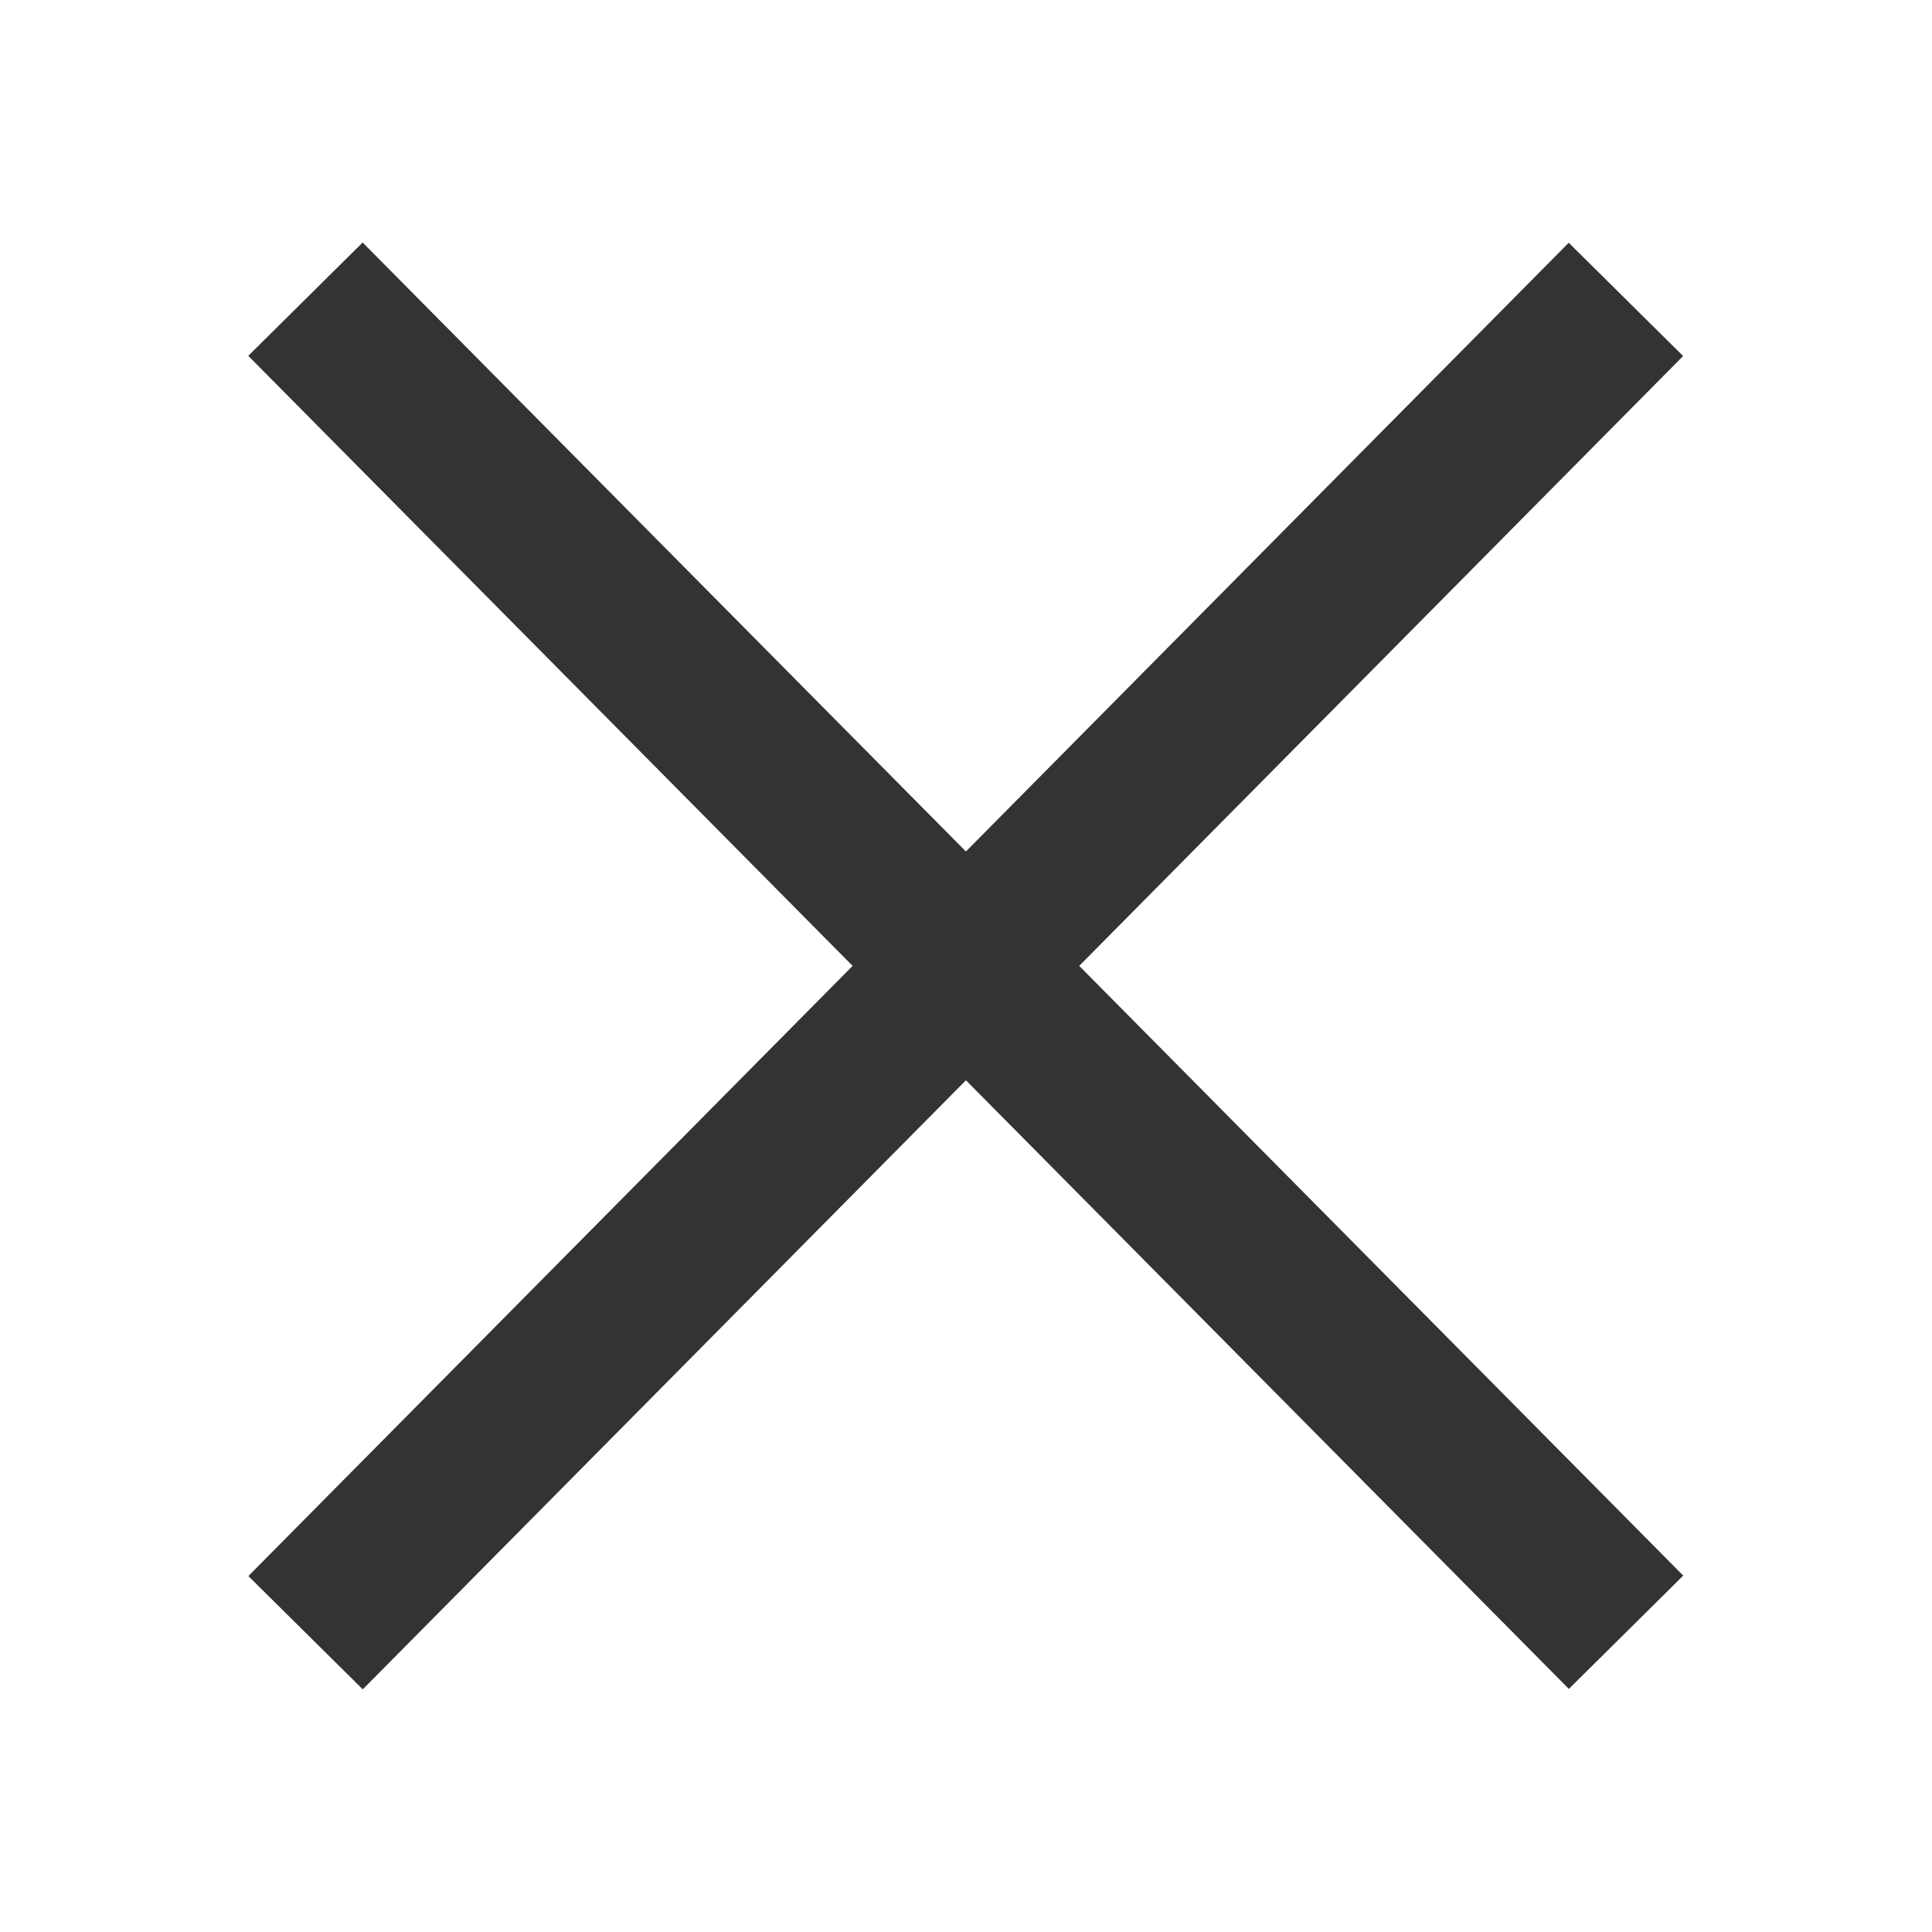 <svg id="_002_BASIC" data-name="002_BASIC" xmlns="http://www.w3.org/2000/svg" viewBox="0 0 24 24"><defs><style>.cls-1{fill:#333;}</style></defs><rect class="cls-1" x="0.34" y="11" width="23.31" height="2" transform="translate(-4.97 12.08) rotate(-45.28)"/><rect class="cls-1" x="11" y="0.34" width="2" height="23.31" transform="translate(-4.97 11.92) rotate(-44.73)"/></svg>